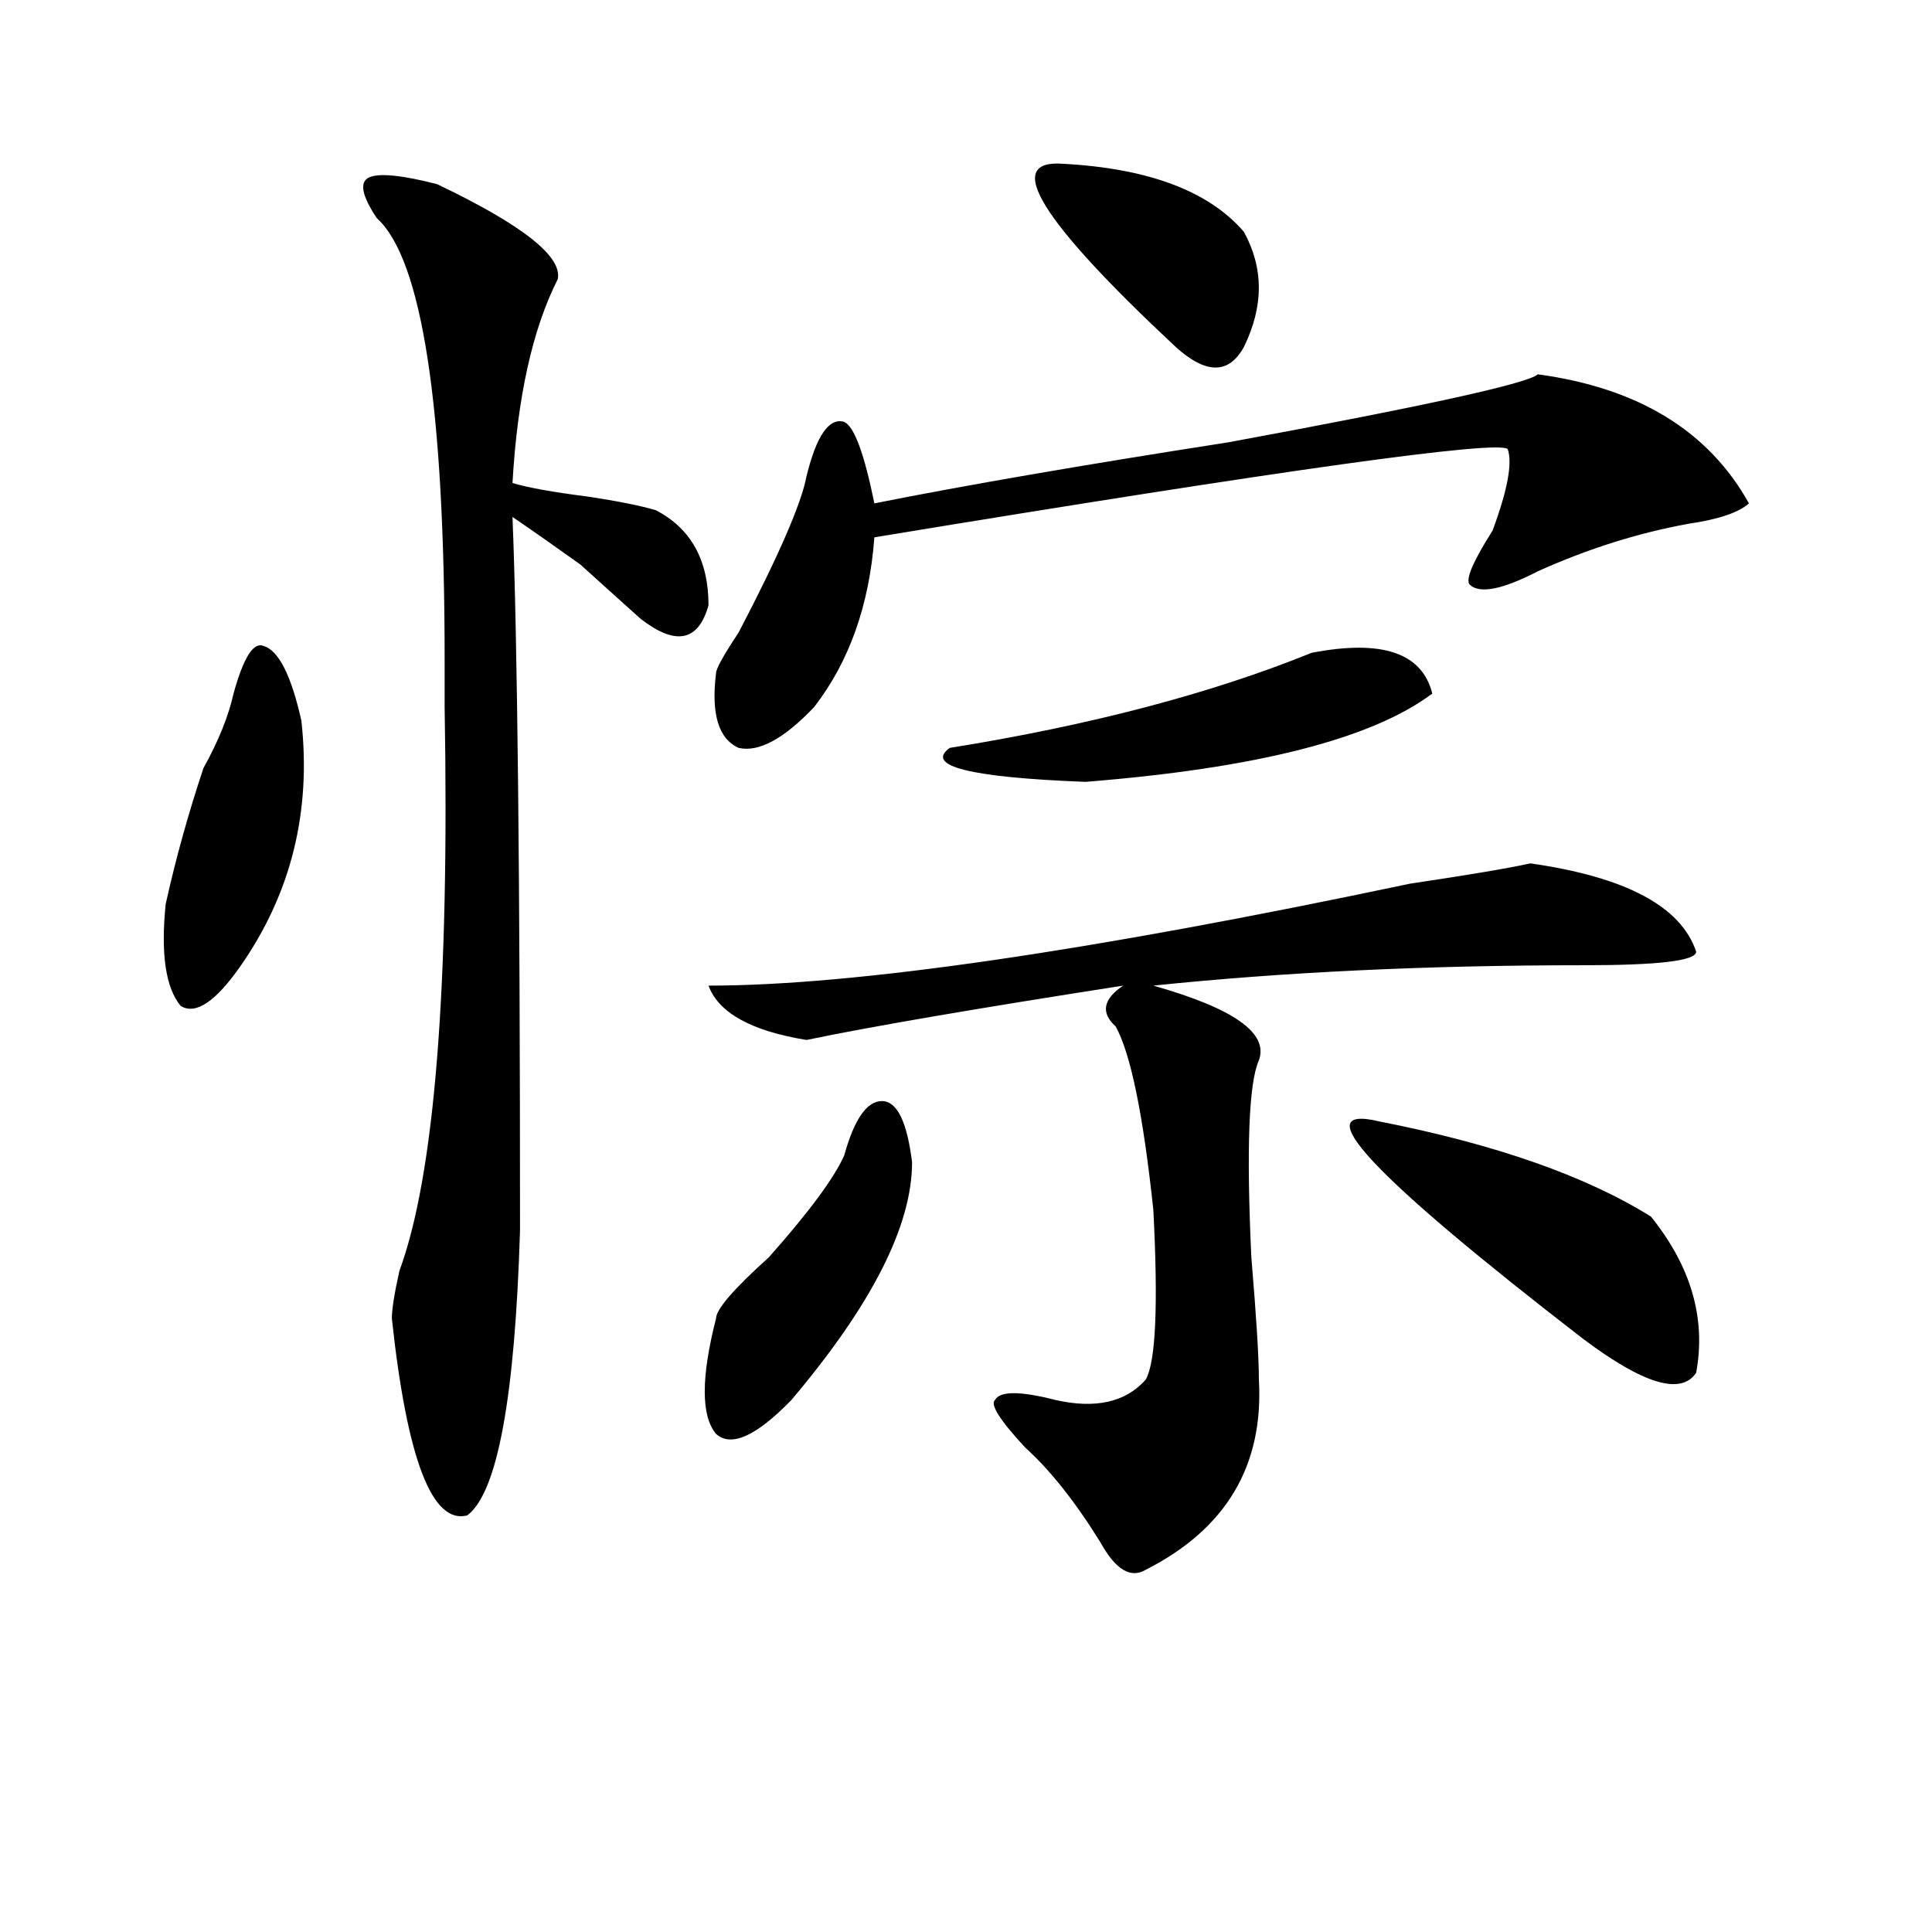 <?xml version="1.0" encoding="utf-8"?>
<!-- Generator: Adobe Illustrator 16.0.0, SVG Export Plug-In . SVG Version: 6.00 Build 0)  -->
<!DOCTYPE svg PUBLIC "-//W3C//DTD SVG 1.1//EN" "http://www.w3.org/Graphics/SVG/1.1/DTD/svg11.dtd">
<svg version="1.1" id="图层_1" xmlns="http://www.w3.org/2000/svg" xmlns:xlink="http://www.w3.org/1999/xlink" x="0px" y="0px"
	 width="1000px" height="1000px" viewBox="0 0 1000 1000" enable-background="new 0 0 1000 1000" xml:space="preserve">
<path d="M120.875,358.984c5.183-18.731,10.366-26.916,15.609-24.609c7.805,2.362,14.269,15.271,19.512,38.672
	c5.183,46.912-5.243,89.1-31.219,126.563c-13.048,18.787-23.414,25.818-31.219,21.094c-7.805-9.338-10.427-26.916-7.805-52.734
	c5.183-23.4,11.707-46.856,19.512-70.313C113.07,383.594,118.253,370.74,120.875,358.984z M226.238,95.313
	c44.206,21.094,64.999,37.519,62.438,49.219C275.628,170.35,267.823,205.506,265.262,250c7.805,2.362,20.792,4.725,39.023,7.031
	c15.609,2.362,27.316,4.725,35.121,7.031c18.171,9.394,27.316,25.818,27.316,49.219c-5.243,18.787-16.95,21.094-35.121,7.031
	c-7.805-7.031-18.231-16.369-31.219-28.125c-13.048-9.338-24.755-17.578-35.121-24.609c2.562,63.281,3.902,186.328,3.902,369.141
	c-2.622,86.737-11.707,135.956-27.316,147.656c-18.231,4.725-31.219-29.278-39.023-101.953c0-4.669,1.28-12.854,3.902-24.609
	c18.171-49.219,25.976-146.447,23.414-291.797c0-4.669,0-12.854,0-24.609c0-131.231-11.707-207.422-35.121-228.516
	c-7.805-11.7-9.146-18.731-3.902-21.094C196.3,89.49,208.007,90.644,226.238,95.313z M436.965,598.047
	c5.183-18.731,11.707-28.125,19.512-28.125s12.987,10.547,15.609,31.641c0,32.85-20.853,73.828-62.438,123.047
	c-18.231,18.787-31.219,24.609-39.023,17.578c-7.805-9.338-7.805-29.278,0-59.766c0-4.669,9.085-15.216,27.316-31.641
	C418.733,627.381,431.722,609.803,436.965,598.047z M792.078,446.875c49.39,7.031,78.047,22.303,85.852,45.703
	c0,4.725-19.512,7.031-58.535,7.031c-80.669,0-154.813,3.516-222.434,10.547c41.585,11.756,59.815,24.609,54.633,38.672
	c-5.243,11.756-6.524,45.703-3.902,101.953c2.562,30.487,3.902,51.581,3.902,63.281c2.562,44.55-16.95,77.344-58.535,98.438
	c-7.805,4.669-15.609,0-23.414-14.063c-13.048-21.094-26.036-37.463-39.023-49.219c-13.048-14.063-18.231-22.247-15.609-24.609
	c2.562-4.669,12.987-4.669,31.219,0c20.792,4.725,36.401,1.209,46.828-10.547c5.183-9.338,6.464-38.672,3.902-87.891
	c-5.243-49.219-11.707-80.859-19.512-94.922c-7.805-7.031-6.524-14.063,3.902-21.094c-75.485,11.756-130.118,21.094-163.898,28.125
	c-28.657-4.669-45.548-14.063-50.73-28.125c75.425,0,196.397-17.578,362.918-52.734
	C760.859,452.753,781.651,449.237,792.078,446.875z M795.98,193.75c52.011,7.031,88.413,29.334,109.266,66.797
	c-5.243,4.725-15.609,8.24-31.219,10.547c-26.036,4.725-52.071,12.909-78.047,24.609c-18.231,9.394-29.938,11.756-35.121,7.031
	c-2.622-2.307,1.28-11.7,11.707-28.125c7.805-21.094,10.366-35.156,7.805-42.188c-5.243-4.669-114.509,10.547-327.797,45.703
	c-2.622,35.156-13.048,64.49-31.219,87.891c-15.609,16.425-28.657,23.456-39.023,21.094c-10.427-4.669-14.329-17.578-11.707-38.672
	c0-2.307,3.902-9.338,11.707-21.094c20.792-39.825,32.499-66.797,35.121-80.859c5.183-21.094,11.707-30.432,19.512-28.125
	c5.183,2.362,10.366,16.425,15.609,42.188c46.828-9.338,107.925-19.885,183.41-31.641
	C737.445,210.175,790.737,198.475,795.98,193.75z M678.91,337.891c36.401-7.031,57.194,0,62.438,21.094
	c-31.219,23.456-91.095,38.672-179.508,45.703c-59.876-2.307-83.29-8.185-70.242-17.578
	C564.401,375.409,626.839,358.984,678.91,337.891z M550.133,84.766c44.206,2.362,75.425,14.063,93.656,35.156
	c10.366,18.787,10.366,38.672,0,59.766c-7.805,14.063-19.512,14.063-35.121,0C538.426,114.1,518.914,82.459,550.133,84.766z
	 M714.031,580.469c59.815,11.756,106.644,28.125,140.484,49.219c20.792,25.818,28.597,52.734,23.414,80.859
	c-7.805,11.756-27.316,5.878-58.535-17.578C710.129,608.594,675.008,571.131,714.031,580.469z"/>
</svg>
